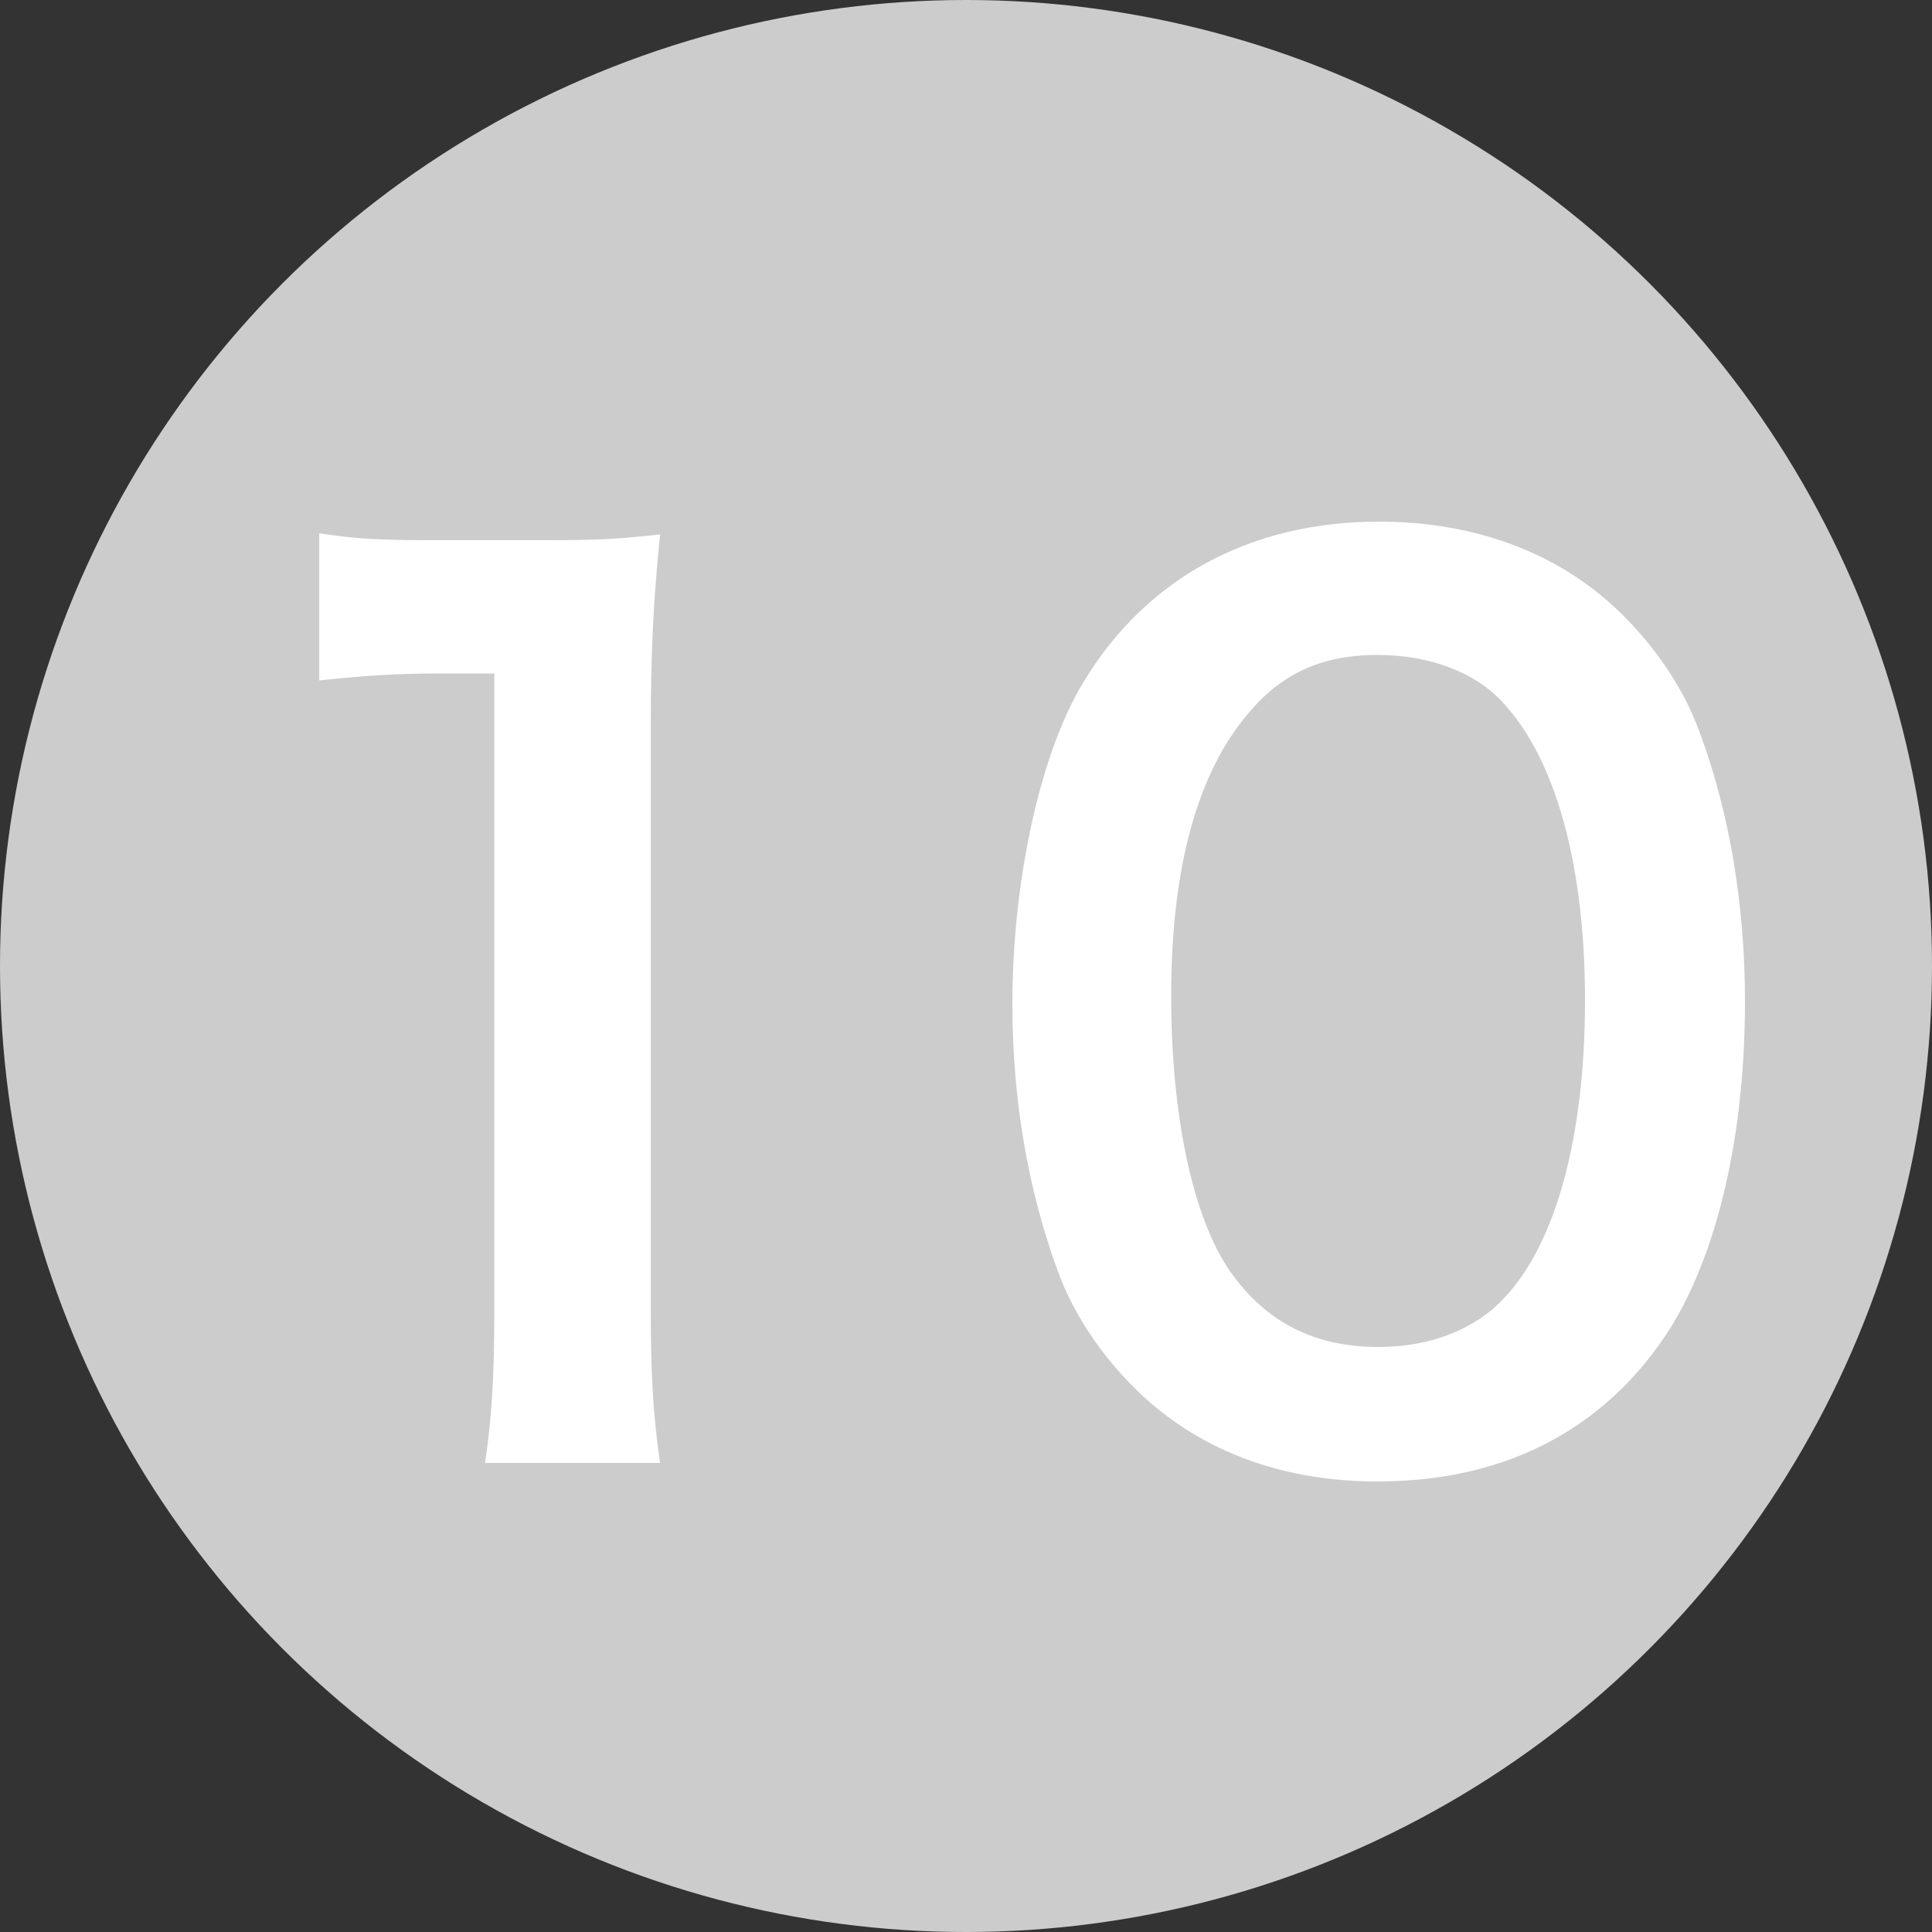 <svg width="20" height="20" viewBox="0 0 20 20" fill="none" xmlns="http://www.w3.org/2000/svg">
<rect x="0" y="0" width="20" height="20" fill="#333333" stroke="none"/>
<circle cx="10" cy="10" r="10" fill="#CCCCCC"/>
<path d="M6.833 15.144H5.021C5.093 14.676 5.117 14.208 5.117 13.584V6.972H4.541C4.097 6.972 3.749 6.996 3.305 7.044V5.52C3.677 5.58 3.941 5.592 4.505 5.592H5.609C6.221 5.592 6.401 5.58 6.833 5.532C6.761 6.24 6.737 6.792 6.737 7.512V13.584C6.737 14.22 6.761 14.652 6.833 15.144ZM14.26 15.336C13.24 15.336 12.376 15 11.74 14.364C11.38 14.004 11.104 13.584 10.948 13.152C10.636 12.3 10.48 11.364 10.48 10.392C10.48 9.12 10.768 7.8 11.212 7.068C11.86 5.988 12.94 5.4 14.272 5.4C15.292 5.4 16.168 5.736 16.804 6.372C17.164 6.732 17.44 7.152 17.596 7.584C17.908 8.424 18.064 9.384 18.064 10.368C18.064 11.844 17.74 13.14 17.176 13.92C16.504 14.856 15.508 15.336 14.26 15.336ZM14.272 13.944C14.8 13.944 15.268 13.764 15.568 13.44C16.108 12.876 16.408 11.76 16.408 10.356C16.408 8.964 16.108 7.872 15.568 7.284C15.28 6.96 14.8 6.78 14.26 6.78C13.684 6.78 13.264 6.972 12.916 7.392C12.388 8.016 12.124 9 12.124 10.308C12.124 11.568 12.352 12.612 12.736 13.164C13.108 13.692 13.612 13.944 14.272 13.944Z" fill="white"/>
</svg>
